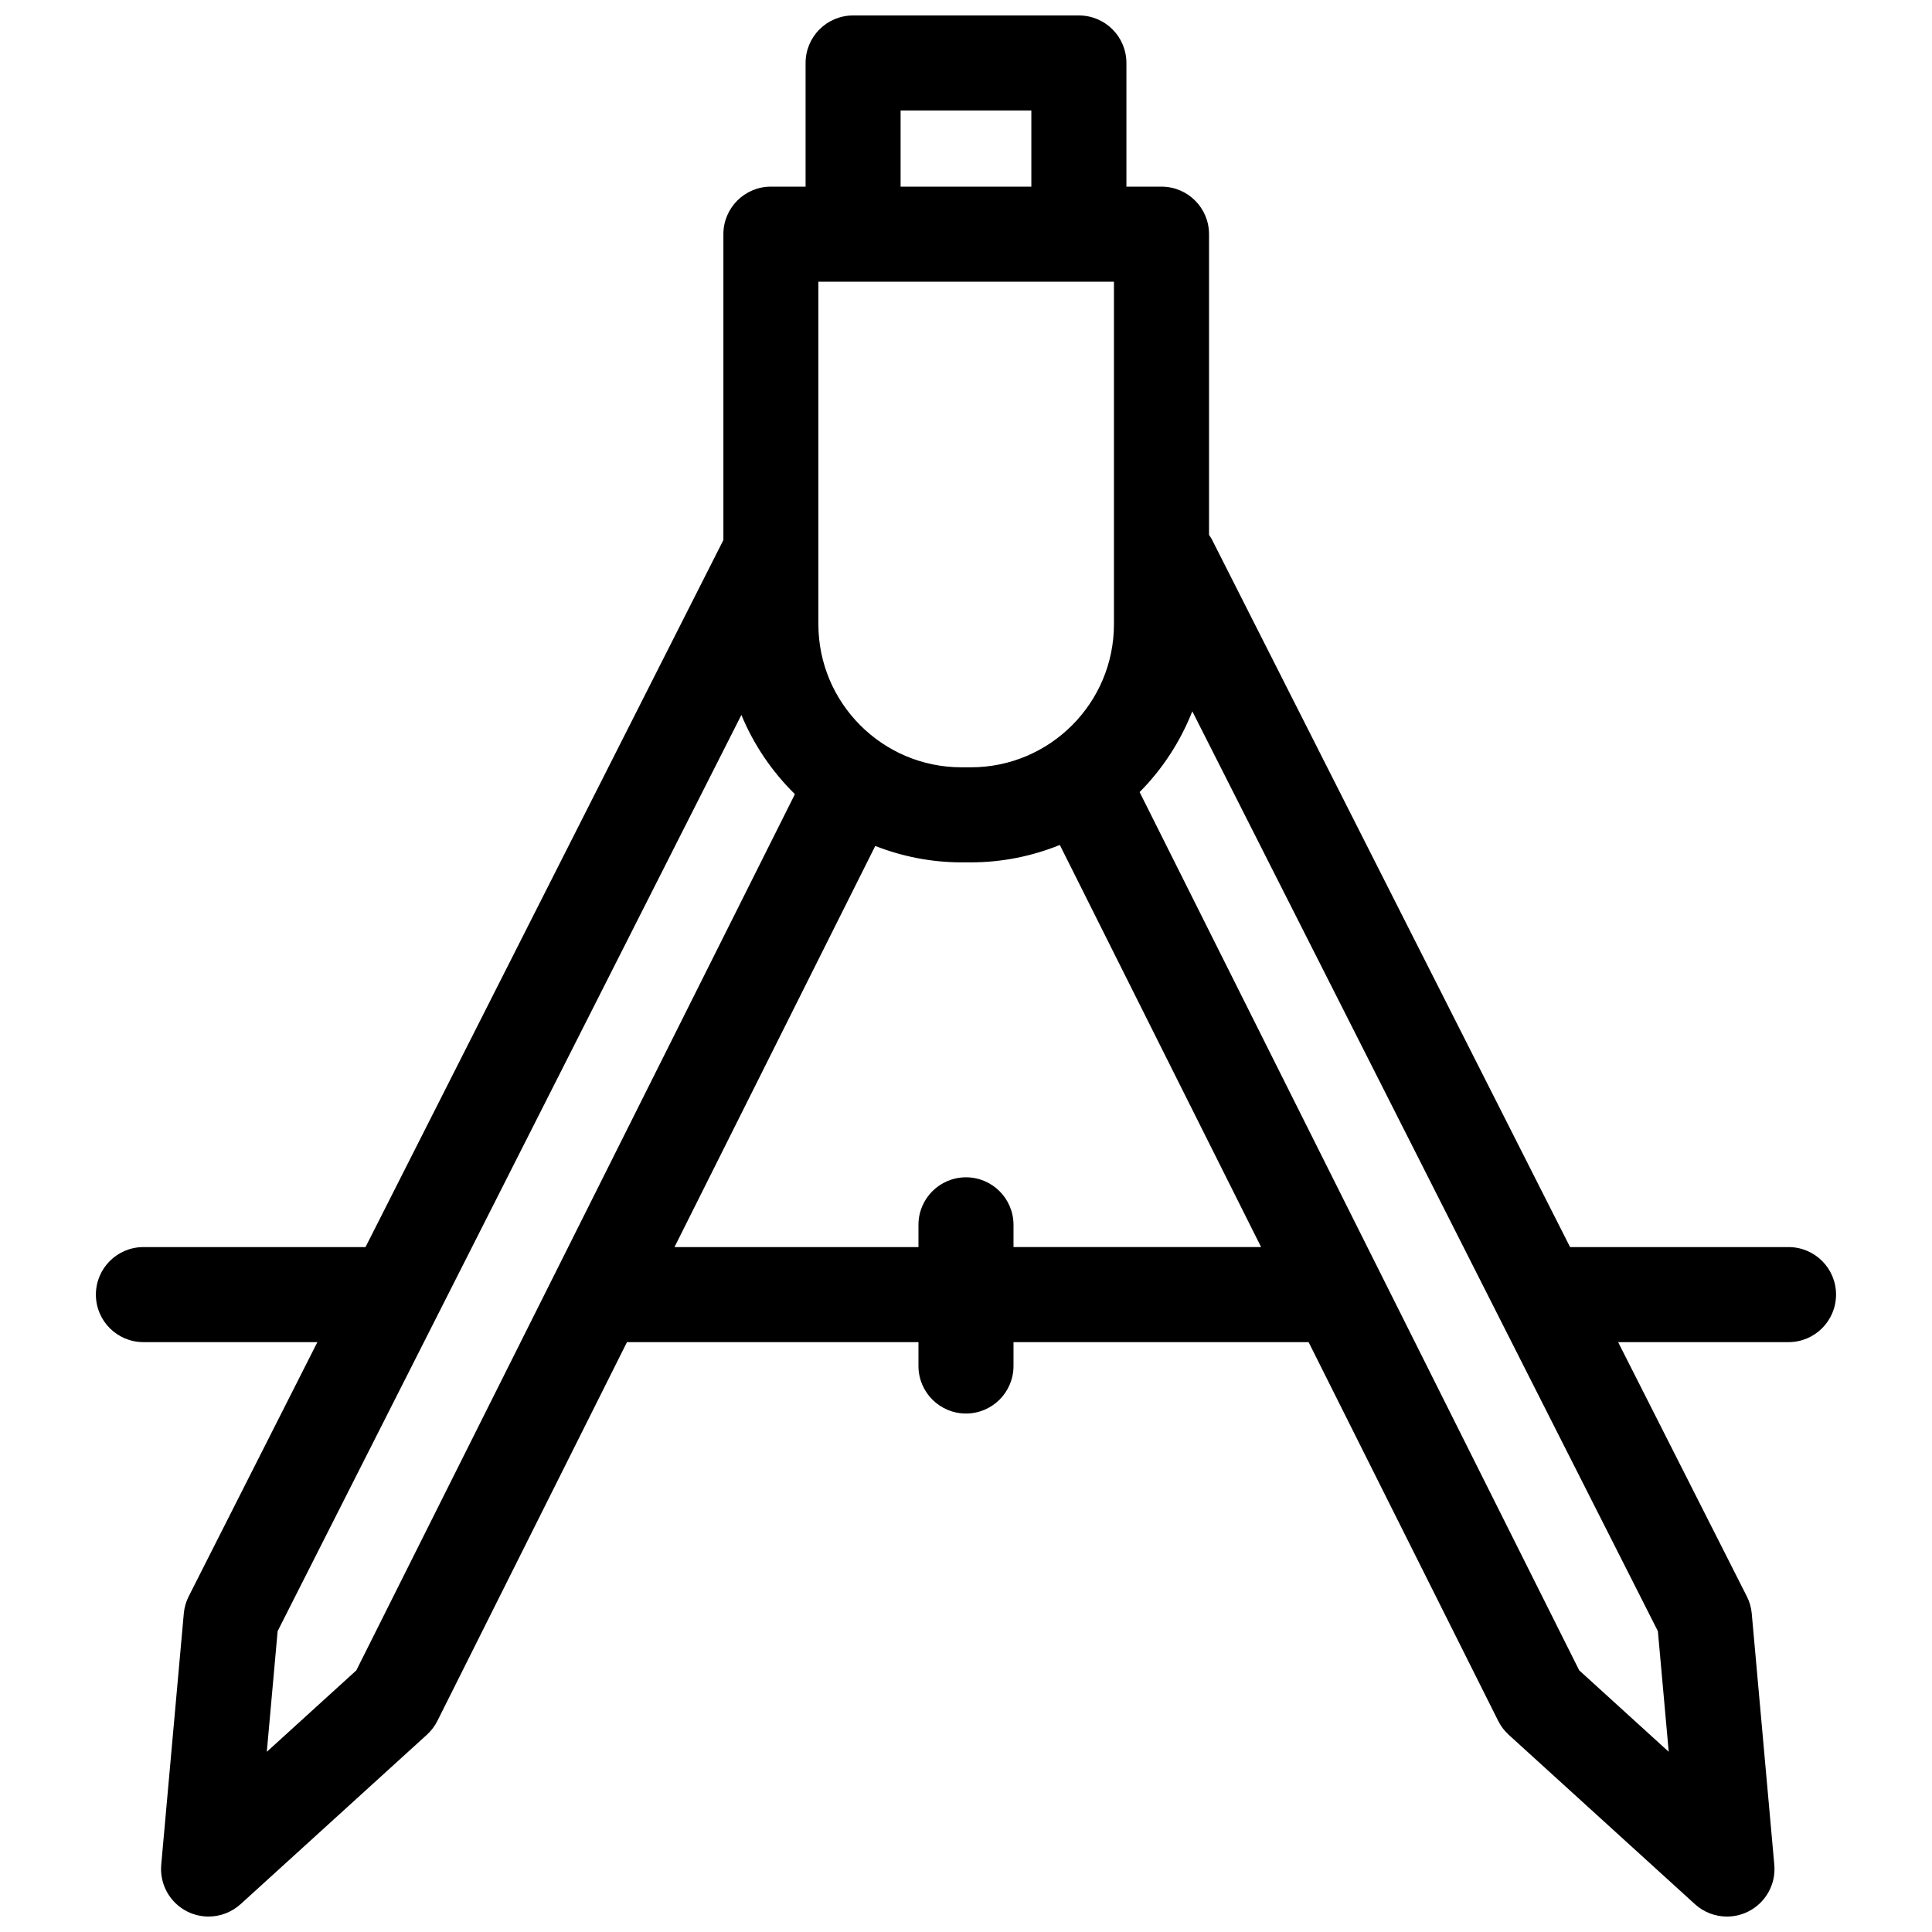 <?xml version="1.0" encoding="UTF-8"?>
<!-- Uploaded to: ICON Repo, www.svgrepo.com, Generator: ICON Repo Mixer Tools -->
<svg width="800px" height="800px" version="1.1" viewBox="144 144 512 512" xmlns="http://www.w3.org/2000/svg">
 <defs>
  <clipPath id="a">
   <path d="m169 148.09h462v503.81h-462z"/>
  </clipPath>
 </defs>
 <g clip-path="url(#a)">
  <path d="m617.99 474.49h-57.906l-94.949-187.59c-0.207-0.414-0.484-0.762-0.73-1.137v-79.703c0-6.957-5.637-12.594-12.594-12.594h-9.301v-32.777c0-6.957-5.637-12.594-12.594-12.594h-59.836c-6.957 0-12.594 5.637-12.594 12.594v32.773h-9.191c-6.957 0-12.594 5.637-12.594 12.594v81.062l-94.836 187.37-58.863 0.004c-6.957 0-12.594 5.637-12.594 12.594s5.637 12.594 12.594 12.594h46.105l-34.098 67.367c-0.719 1.422-1.164 2.973-1.305 4.559l-5.981 66.578c-0.465 5.168 2.293 10.098 6.938 12.41 1.781 0.879 3.703 1.312 5.606 1.312 3.066 0 6.106-1.125 8.48-3.273l49.375-44.906c1.148-1.043 2.098-2.293 2.793-3.68l50.234-100.36 77.25 0.004v6.316c0 6.957 5.637 12.594 12.594 12.594 6.957 0 12.594-5.637 12.594-12.594v-6.316h78.211l50.234 100.36c0.695 1.387 1.637 2.629 2.785 3.68l49.367 44.906c2.371 2.156 5.406 3.273 8.484 3.273 1.906 0 3.82-0.434 5.598-1.316 4.648-2.312 7.406-7.238 6.941-12.41l-5.977-66.574c-0.141-1.586-0.586-3.141-1.309-4.559l-34.102-67.371h45.156c6.957 0 12.594-5.637 12.594-12.594 0.008-6.957-5.629-12.594-12.582-12.594zm-257.11-165.06v-90.777h78.328v90.781c0 20.902-17.004 37.91-37.906 37.91h-2.508c-20.906 0-37.914-17.008-37.914-37.914zm21.789-136.14h34.648v20.176h-34.648zm-144.24 413.38-23.723 21.578 2.871-31.98 122.9-242.8c3.285 7.941 8.141 15.062 14.184 20.992zm174.16-112.18v-5.898c0-6.957-5.637-12.594-12.594-12.594s-12.594 5.637-12.594 12.594v5.898h-64.656l53.207-106.3c7.094 2.766 14.781 4.344 22.844 4.344h2.508c8.328 0 16.27-1.664 23.559-4.609l53.34 106.56-65.613-0.008zm173.64 133.75-23.719-21.578-116.5-232.75c6.019-6.055 10.781-13.336 13.965-21.41l123.38 243.77z"/>
 </g>
</svg>